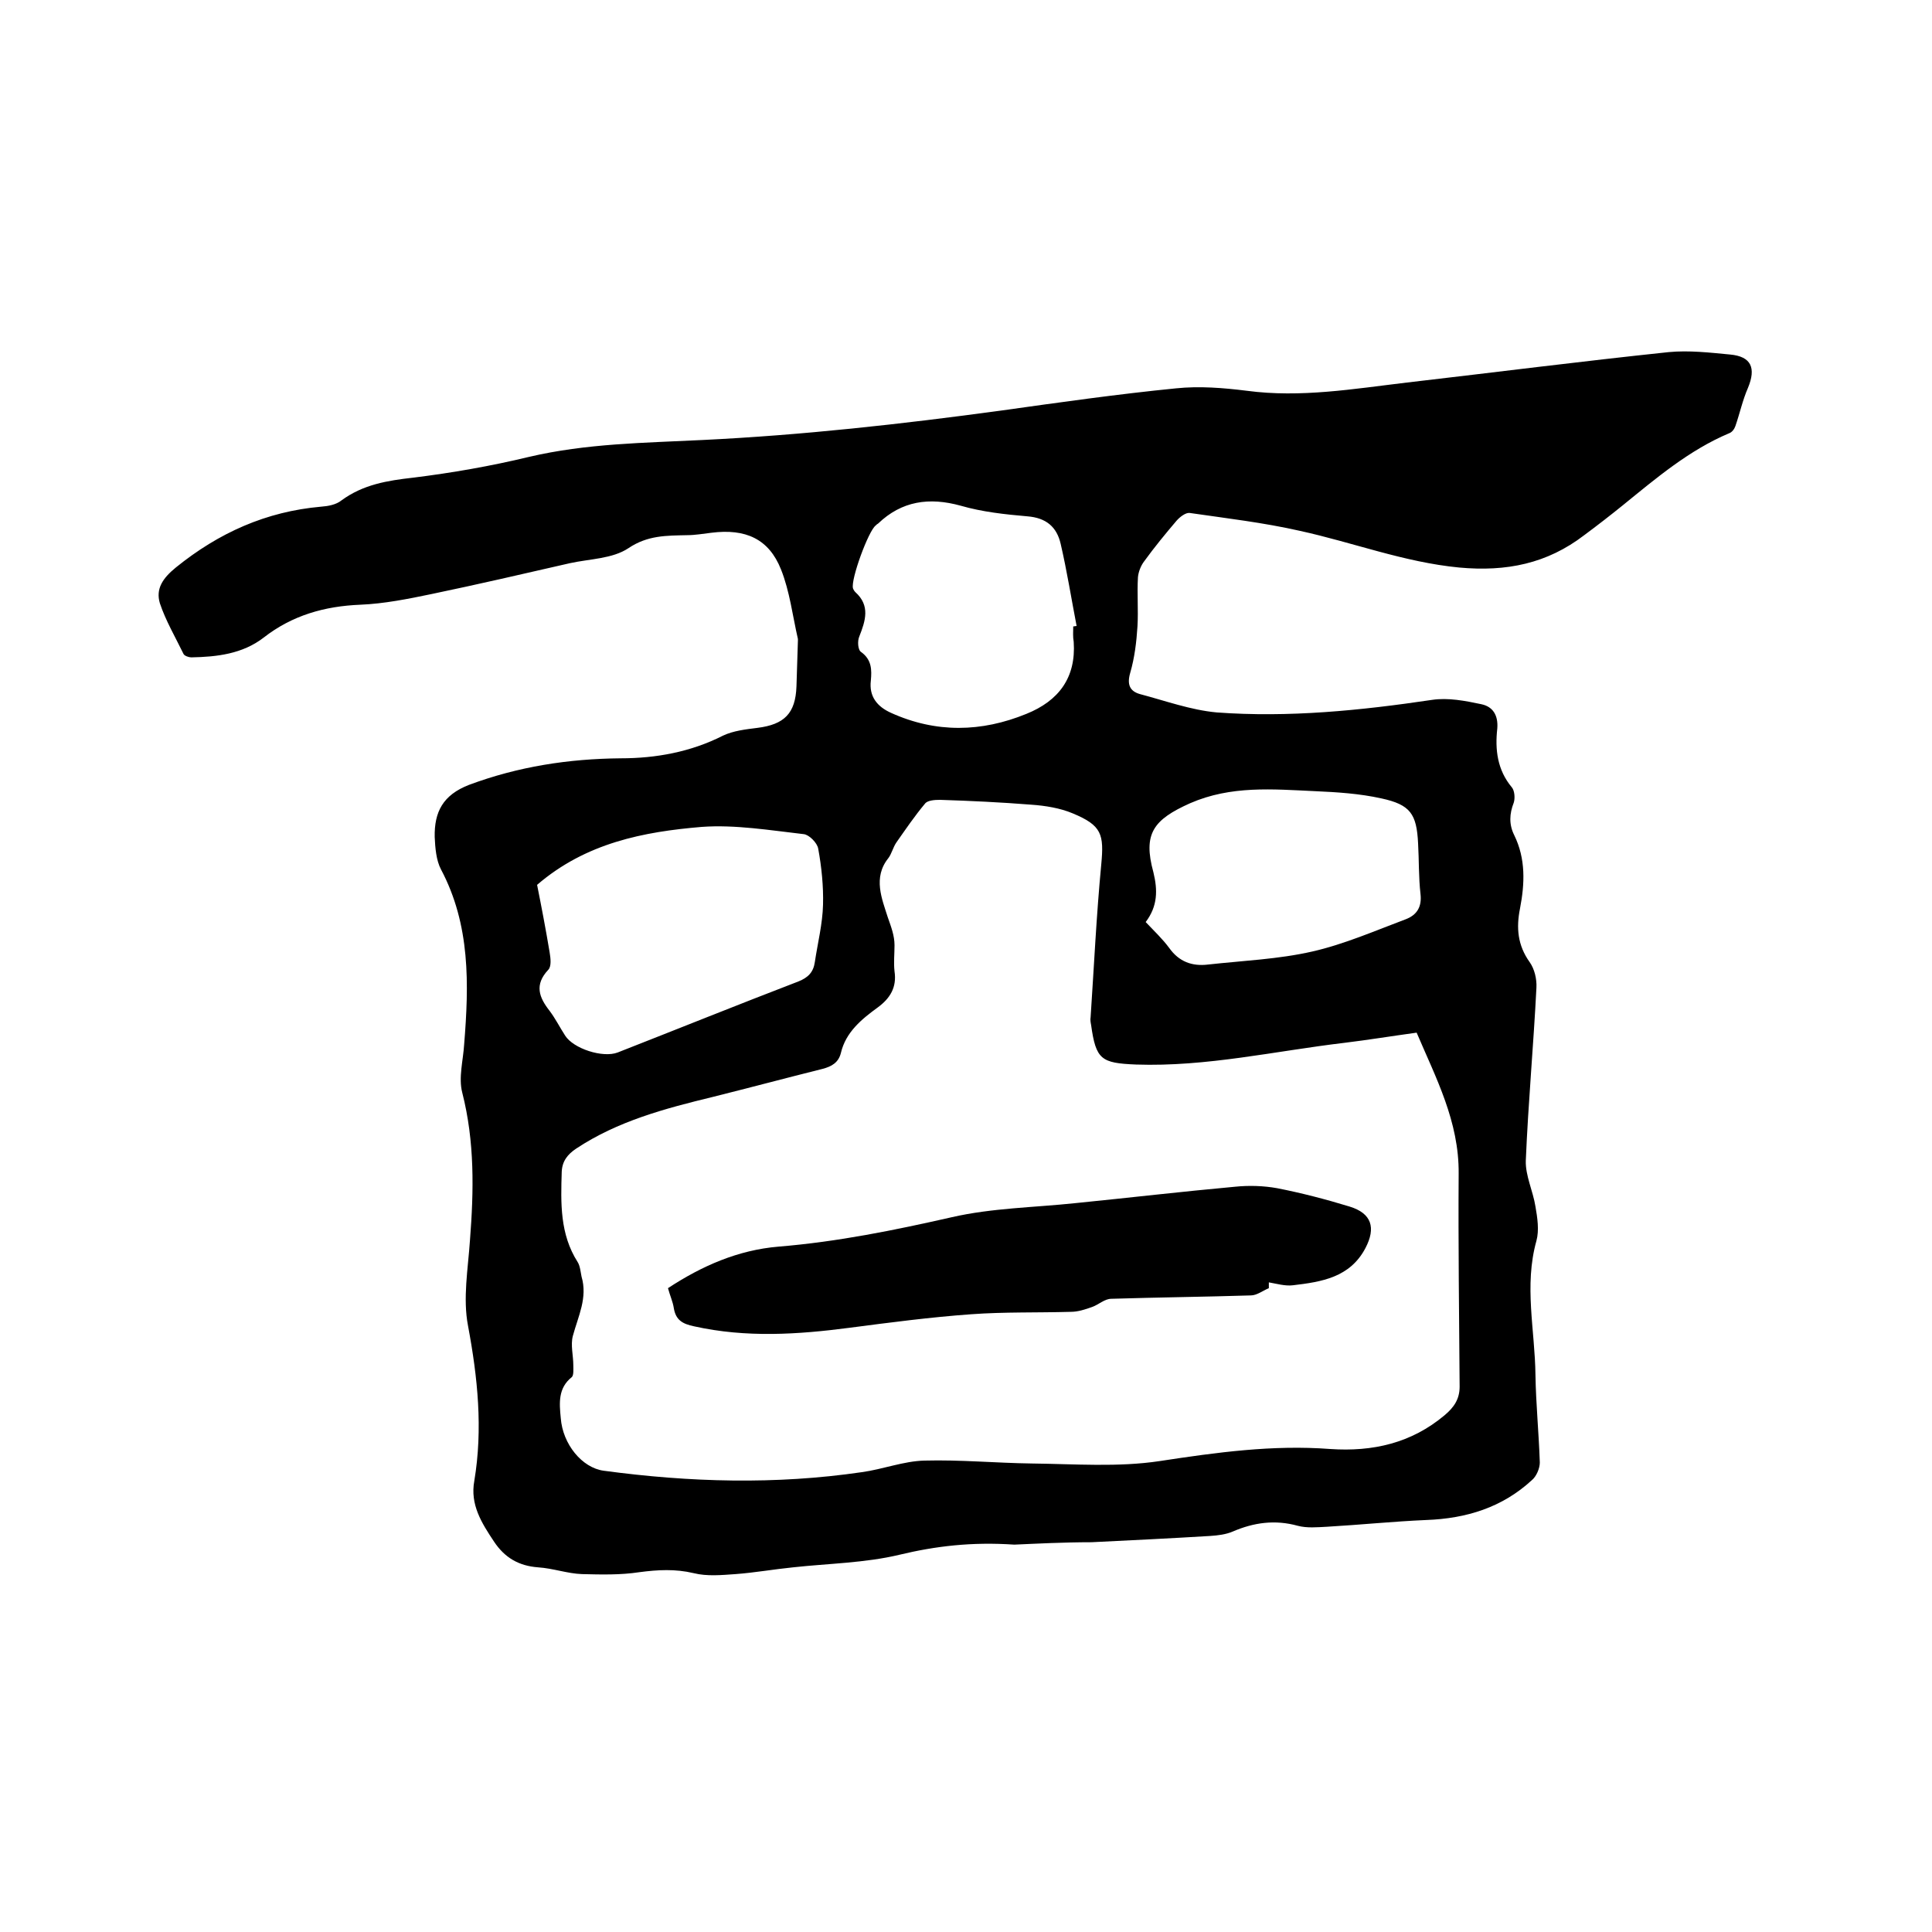 <svg enable-background="new 0 0 400 400" viewBox="0 0 400 400" xmlns="http://www.w3.org/2000/svg"><path d="m210 319.8c-8.8-.6-16.3.3-23.8 2.1-7.1 1.7-14.7 1.8-22 2.6-4 .4-7.9 1.1-11.9 1.4-2.9.2-5.9.5-8.7-.2-3.8-.9-7.4-.7-11.2-.2-3.9.6-7.9.5-11.9.4-3-.1-6-1.2-9.1-1.4-4-.3-6.9-2-9.1-5.3-2.6-3.9-5-7.7-4.1-12.6 1.8-10.8.7-21.4-1.3-32.1-1.1-5.7 0-11.8.4-17.7.8-10.3 1-20.4-1.6-30.6-.8-3.1.2-6.7.4-10 1-12.4 1.3-24.7-4.8-36.2-1-1.9-1.2-4.5-1.3-6.7-.1-5.2 1.7-8.7 7.1-10.8 10.2-3.8 20.6-5.4 31.4-5.5 7.3 0 14.5-1.3 21.2-4.7 2.1-1 4.7-1.3 7.1-1.6 5.6-.7 7.9-3 8.1-8.6.1-3.2.2-6.3.3-9.5 0-.1 0-.2 0-.3-1.1-4.8-1.7-9.9-3.5-14.4-2.5-6.3-7.3-8.5-14.4-7.6-1.7.2-3.4.5-5 .5-4.3.1-8.2 0-12.2 2.7-3.3 2.2-8 2.2-12.1 3.1-9.6 2.2-19.1 4.4-28.7 6.4-4.8 1-9.8 2-14.7 2.2-7.4.3-14.1 2.2-20 6.8-4.4 3.4-9.7 4-15 4.1-.5 0-1.4-.3-1.6-.7-1.7-3.5-3.7-6.9-4.9-10.5-.9-3 .6-5.2 3.3-7.4 8.9-7.2 18.7-11.6 30.1-12.6 1.4-.1 3.1-.4 4.2-1.3 4.5-3.3 9.5-4.1 14.8-4.7 8.1-1 16.1-2.4 24-4.3 11.9-2.8 23.9-2.9 35.9-3.5 20.7-1 41.3-3.3 61.9-6.1 12.1-1.7 24.1-3.4 36.2-4.6 4.8-.5 9.8-.1 14.6.5 11.2 1.5 22.2-.4 33.2-1.7 18.1-2.1 36.1-4.4 54.2-6.3 4.2-.4 8.5.1 12.7.5 4.4.4 5.4 2.8 3.7 6.9-1.1 2.5-1.7 5.3-2.6 7.9-.2.6-.7 1.3-1.3 1.5-8.3 3.5-15.1 9.3-22 14.9-2.6 2.1-5.3 4.2-8 6.2-7.7 5.9-16.1 7.6-25.9 6.7-11.4-1.1-22-5.2-33-7.6-7.5-1.7-15.2-2.6-22.8-3.7-.8-.1-2 .8-2.7 1.6-2.3 2.7-4.6 5.5-6.7 8.4-.7.9-1.2 2.2-1.3 3.3-.2 3.4.1 6.8-.1 10.2-.2 3.2-.6 6.5-1.5 9.6-.7 2.4-.1 3.8 2 4.4 5.3 1.4 10.5 3.3 15.9 3.8 14.9 1.1 29.8-.4 44.6-2.6 3.3-.5 6.9.2 10.2.9 2.4.5 3.5 2.3 3.3 5-.5 4.4 0 8.6 3 12.2.6.7.7 2.3.4 3.2-.9 2.3-1 4.5.1 6.7 2.4 4.9 2.2 10 1.2 15.2-.8 4-.5 7.6 2 11.1 1 1.4 1.5 3.5 1.4 5.3-.6 11.9-1.7 23.8-2.2 35.8-.1 3.1 1.5 6.3 2 9.5.4 2.3.8 4.9.2 7.1-2.6 9.3-.3 18.5-.2 27.8.1 6 .7 12 .9 18.1 0 1.2-.7 2.9-1.7 3.7-6.1 5.6-13.5 7.9-21.8 8.2-6.9.3-13.7 1-20.6 1.4-2 .1-4.1.3-6-.2-4.7-1.3-9.1-.7-13.5 1.2-1.4.6-3.1.8-4.6.9-8.2.5-16.4.9-24.6 1.3-5.8 0-11.5.3-16 .5zm83.3-106c-5.1.7-10 1.5-14.9 2.1-14.4 1.7-28.6 5-43.2 4.5-7.2-.3-8.3-1-9.3-8.2-.1-.5-.2-1.1-.1-1.6.7-10.5 1.2-21.1 2.2-31.6.6-6.3.1-8.1-5.9-10.6-2.6-1.1-5.7-1.6-8.6-1.8-6.3-.5-12.6-.8-18.9-1-1.1 0-2.6.1-3.1.8-2.1 2.5-4 5.3-5.9 8-.7 1-1 2.4-1.7 3.3-3.2 4-1.3 8.4-.1 12.2.7 2 1.4 3.8 1.4 5.8 0 1.8-.2 3.6 0 5.4.5 3.3-.9 5.6-3.5 7.5-3.3 2.4-6.6 5.1-7.6 9.4-.5 2-1.9 2.8-3.8 3.3-7.6 1.9-15.1 3.9-22.7 5.8-9.9 2.4-19.7 5-28.3 10.7-1.8 1.2-2.9 2.6-3 4.8-.2 6.5-.4 12.9 3.3 18.7.5.8.6 2 .8 3 1.3 4.4-.7 8.2-1.8 12.3-.5 1.9.1 4 .1 6.1 0 .8.1 2-.3 2.4-2.9 2.3-2.6 5.4-2.3 8.5.4 5.4 4.4 10.3 8.9 10.9 17.8 2.4 35.6 2.9 53.4.3 4.4-.6 8.7-2.3 13-2.4 7.4-.2 14.8.5 22.2.6 8.9.1 17.9.8 26.5-.5 11.8-1.8 23.4-3.4 35.3-2.5 8.8.6 16.8-1.2 23.7-7 1.9-1.6 3.1-3.3 3.1-5.9-.1-14.7-.3-29.4-.2-44.1.1-10.8-4.7-19.8-8.7-29.2zm-182.1-30.6c.9 4.5 1.8 9.2 2.6 14 .2 1.2.4 2.9-.3 3.6-2.9 3.1-1.9 5.7.3 8.5 1.2 1.6 2.1 3.4 3.2 5.1 1.7 2.7 7.8 4.7 10.9 3.5 12.5-4.9 24.9-9.9 37.4-14.7 2-.8 3.1-1.9 3.4-4 .6-4 1.6-7.9 1.7-11.9.1-3.8-.3-7.8-1-11.6-.2-1.2-1.9-2.9-3-3-7-.8-14.2-2-21.1-1.5-12 1-24 3.3-34.1 12zm111-53.5c.2 0 .5-.1.7-.1-1.1-5.7-2-11.4-3.3-17-.8-3.5-3-5.4-6.9-5.7-4.6-.4-9.3-.9-13.8-2.2-6.5-1.8-12.2-1-17.1 3.7-.2.1-.3.2-.5.4-1.5 1.1-5.2 11.2-4.7 13 .1.3.3.6.5.8 3.1 2.8 2.1 5.9.8 9.2-.4.9-.3 2.8.4 3.2 2.2 1.6 2.2 3.7 2 5.9-.4 3.3 1.3 5.4 4.2 6.7 9.3 4.2 18.7 4 28 .2 6.7-2.7 10.3-7.5 9.8-14.9-.2-1.1-.1-2.1-.1-3.2zm15 61.2c1.8 1.9 3.5 3.5 4.9 5.4 2 2.8 4.7 3.8 8 3.4 7.2-.8 14.6-1.1 21.6-2.7 6.6-1.5 13-4.3 19.4-6.7 2.3-.9 3.3-2.6 3-5.2-.4-3.5-.3-7-.5-10.5-.3-6.1-1.6-8-7.6-9.3-4.5-1-9.2-1.3-13.8-1.5-8.7-.4-17.3-1.2-25.8 2.5-7.6 3.4-9.8 6.3-7.6 14.3.9 3.7.9 7-1.6 10.3z"/><path d="m262.7 266.7c-1.2.5-2.5 1.5-3.7 1.5-9.6.3-19.2.4-28.9.7-1.4 0-2.6 1.2-4 1.7s-2.9 1-4.4 1c-6.9.2-13.8 0-20.6.5-8.4.6-16.8 1.7-25.2 2.8-10.7 1.4-21.4 2.1-32.2-.3-2.4-.5-3.8-1.3-4.2-3.8-.2-1.3-.8-2.6-1.2-4.1 7-4.6 14.5-7.9 22.9-8.6 12.2-1 24-3.4 35.9-6.1 8.3-1.9 17-2 25.5-2.9 11-1.1 22.1-2.4 33.1-3.4 2.9-.3 5.9-.2 8.7.3 5.1 1 10.1 2.3 15 3.8 4.6 1.4 5.5 4.4 3.3 8.6-3.2 6.1-9.1 7-15 7.7-1.6.2-3.3-.3-5-.6z"/></svg>